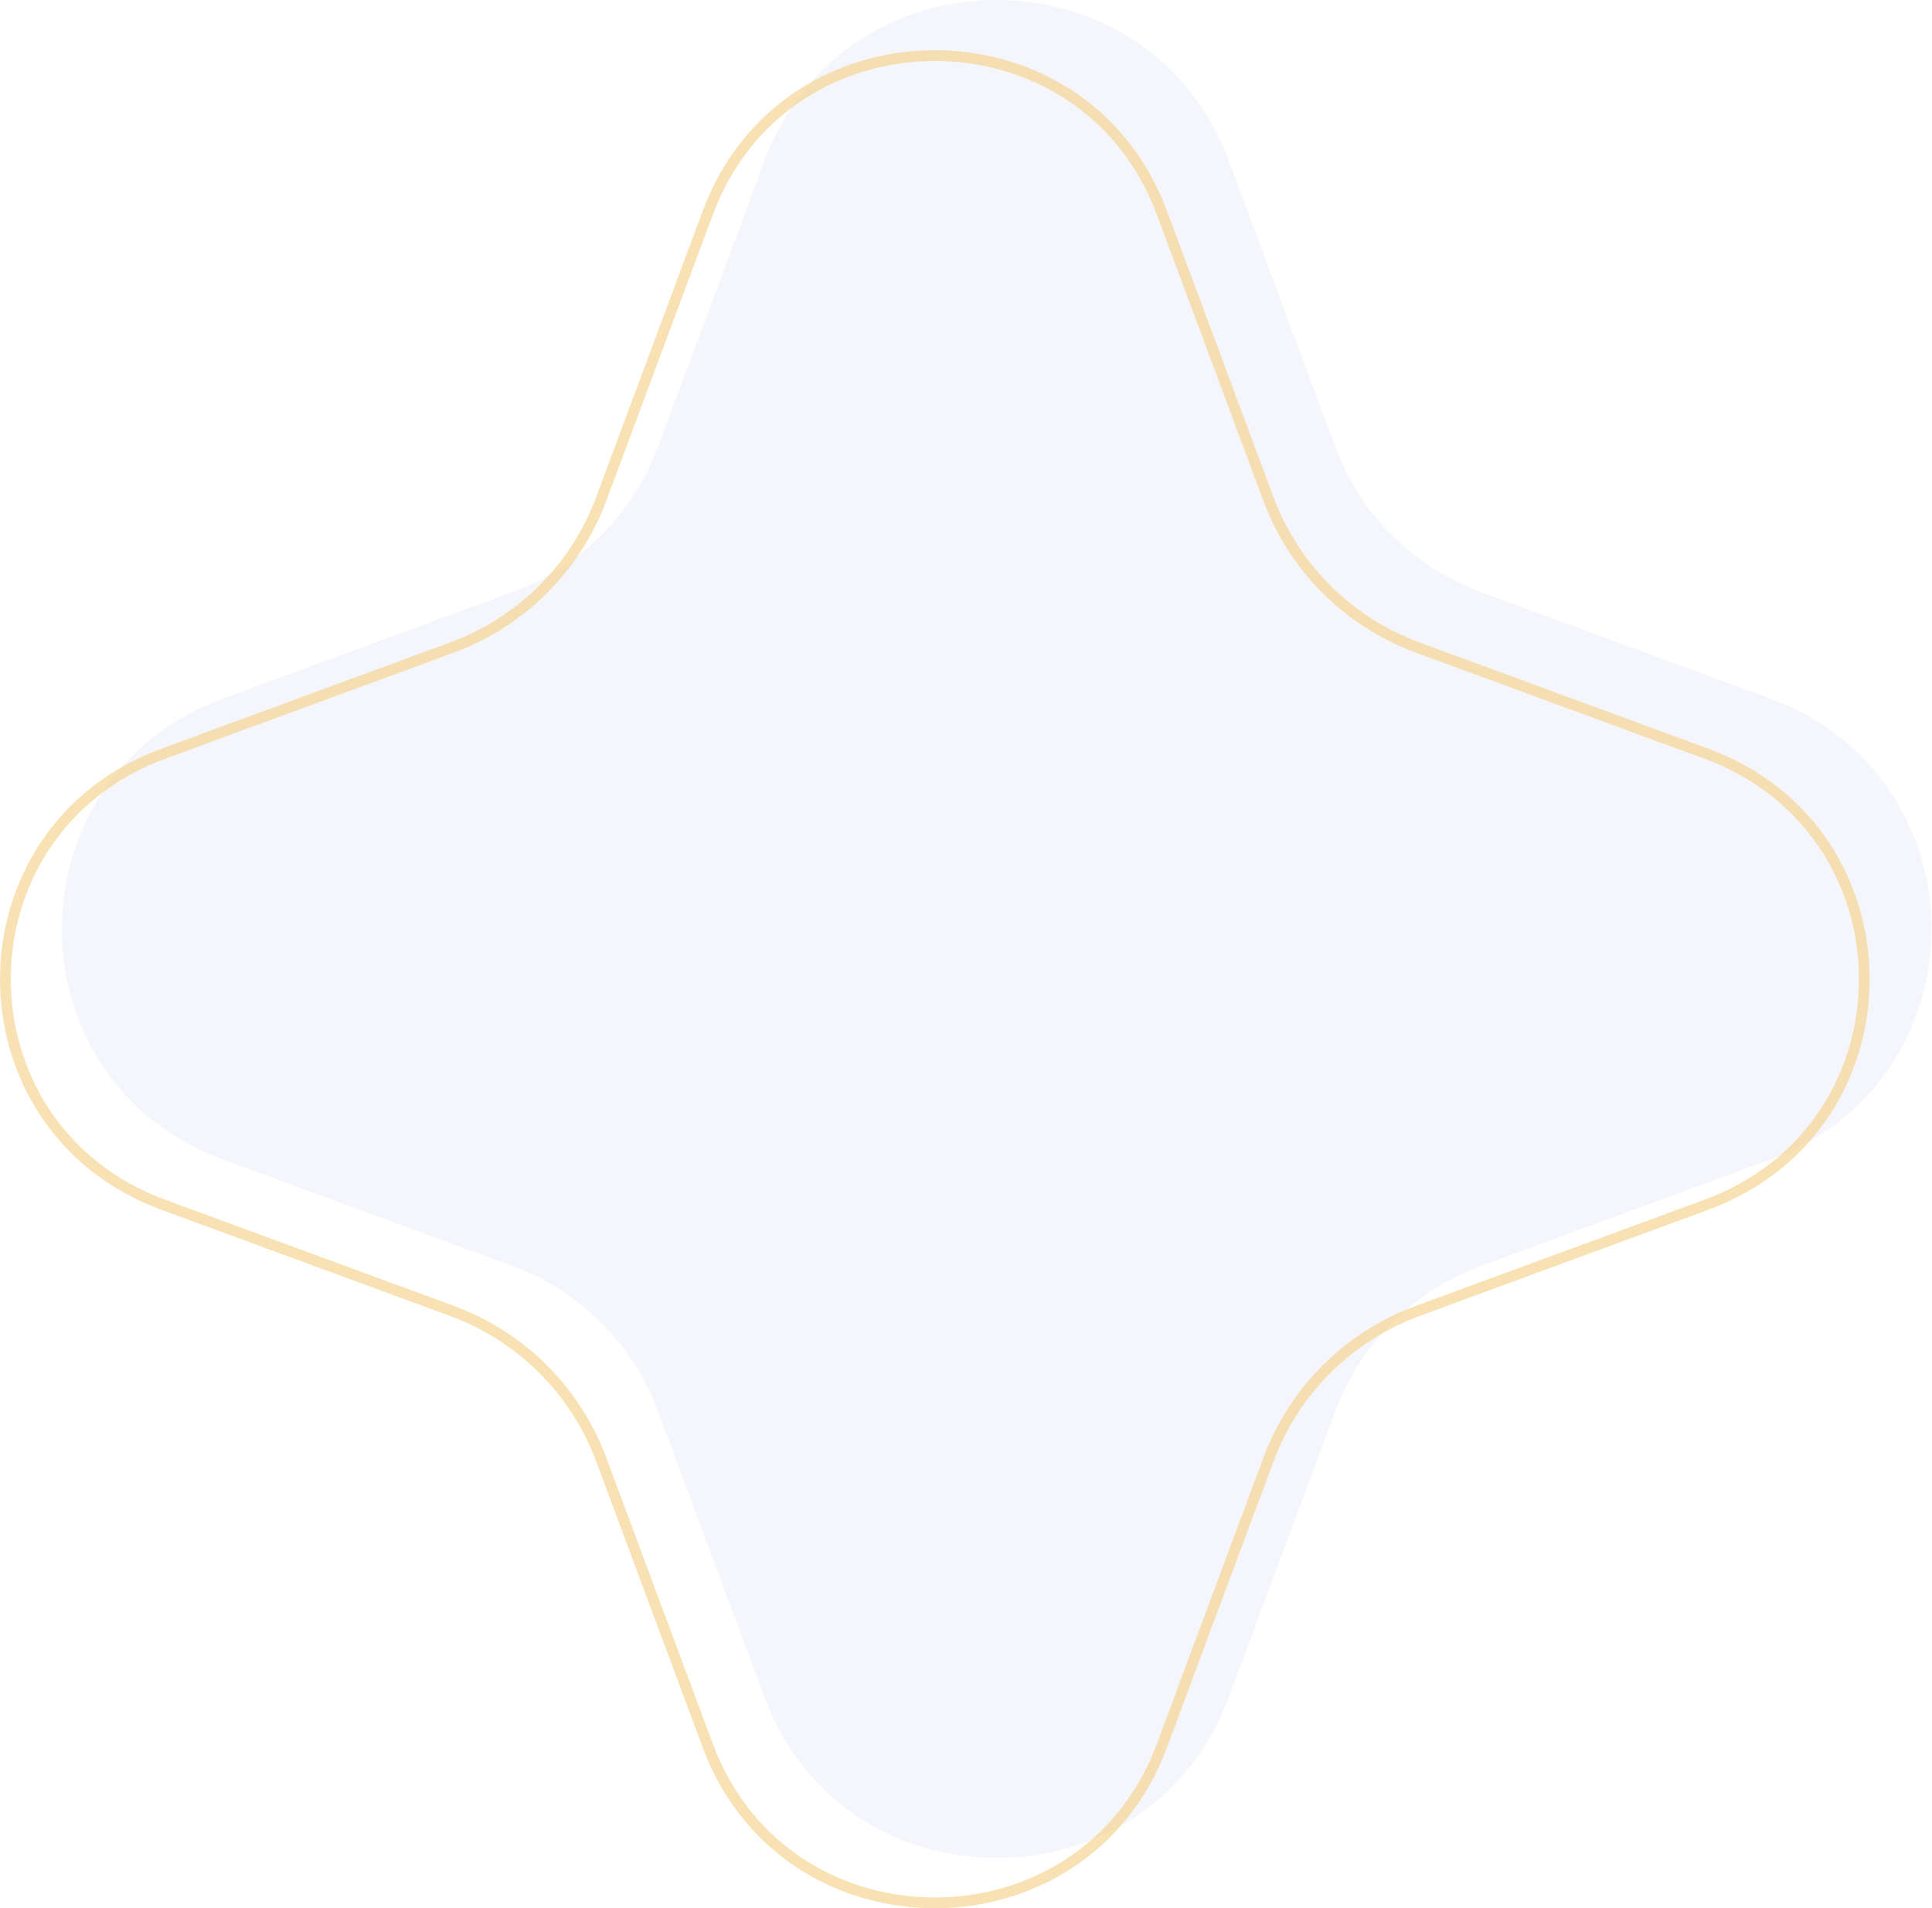 <svg xmlns="http://www.w3.org/2000/svg" width="897" height="886" viewBox="0 0 897 886" fill="none"><path d="M103.712 538.419C3.691 501.637 3.691 361.047 103.712 324.265L237.574 275.038C269.021 263.474 293.814 238.835 305.45 207.583L354.984 74.551C391.995 -24.85 533.463 -24.85 570.474 74.551L620.007 207.583C631.643 238.835 656.437 263.474 687.883 275.038L821.745 324.265C921.766 361.046 921.766 501.637 821.746 538.419L687.883 587.646C656.437 599.21 631.643 623.849 620.007 655.101L570.474 788.133C533.463 887.534 391.995 887.534 354.984 788.133L305.45 655.101C293.814 623.849 269.021 599.21 237.574 587.646L103.712 538.419Z" fill="#3B44B5" fill-opacity="0.05"></path><path d="M75.879 559.389C-21.959 523.41 -21.959 385.906 75.879 349.927L209.741 300.701C241.868 288.886 267.205 263.71 279.097 231.772L328.63 98.739C364.833 1.508 503.232 1.508 539.435 98.739L588.968 231.772C600.86 263.71 626.197 288.886 658.324 300.701L792.186 349.927C890.024 385.906 890.024 523.41 792.186 559.389L658.324 608.615C626.197 620.43 600.86 645.605 588.968 677.544L539.435 810.577C503.232 907.808 364.833 907.808 328.63 810.577L279.097 677.544C267.205 645.605 241.868 620.43 209.741 608.615L75.879 559.389Z" stroke="#F4CF80" stroke-opacity="0.6" stroke-width="5"></path></svg>